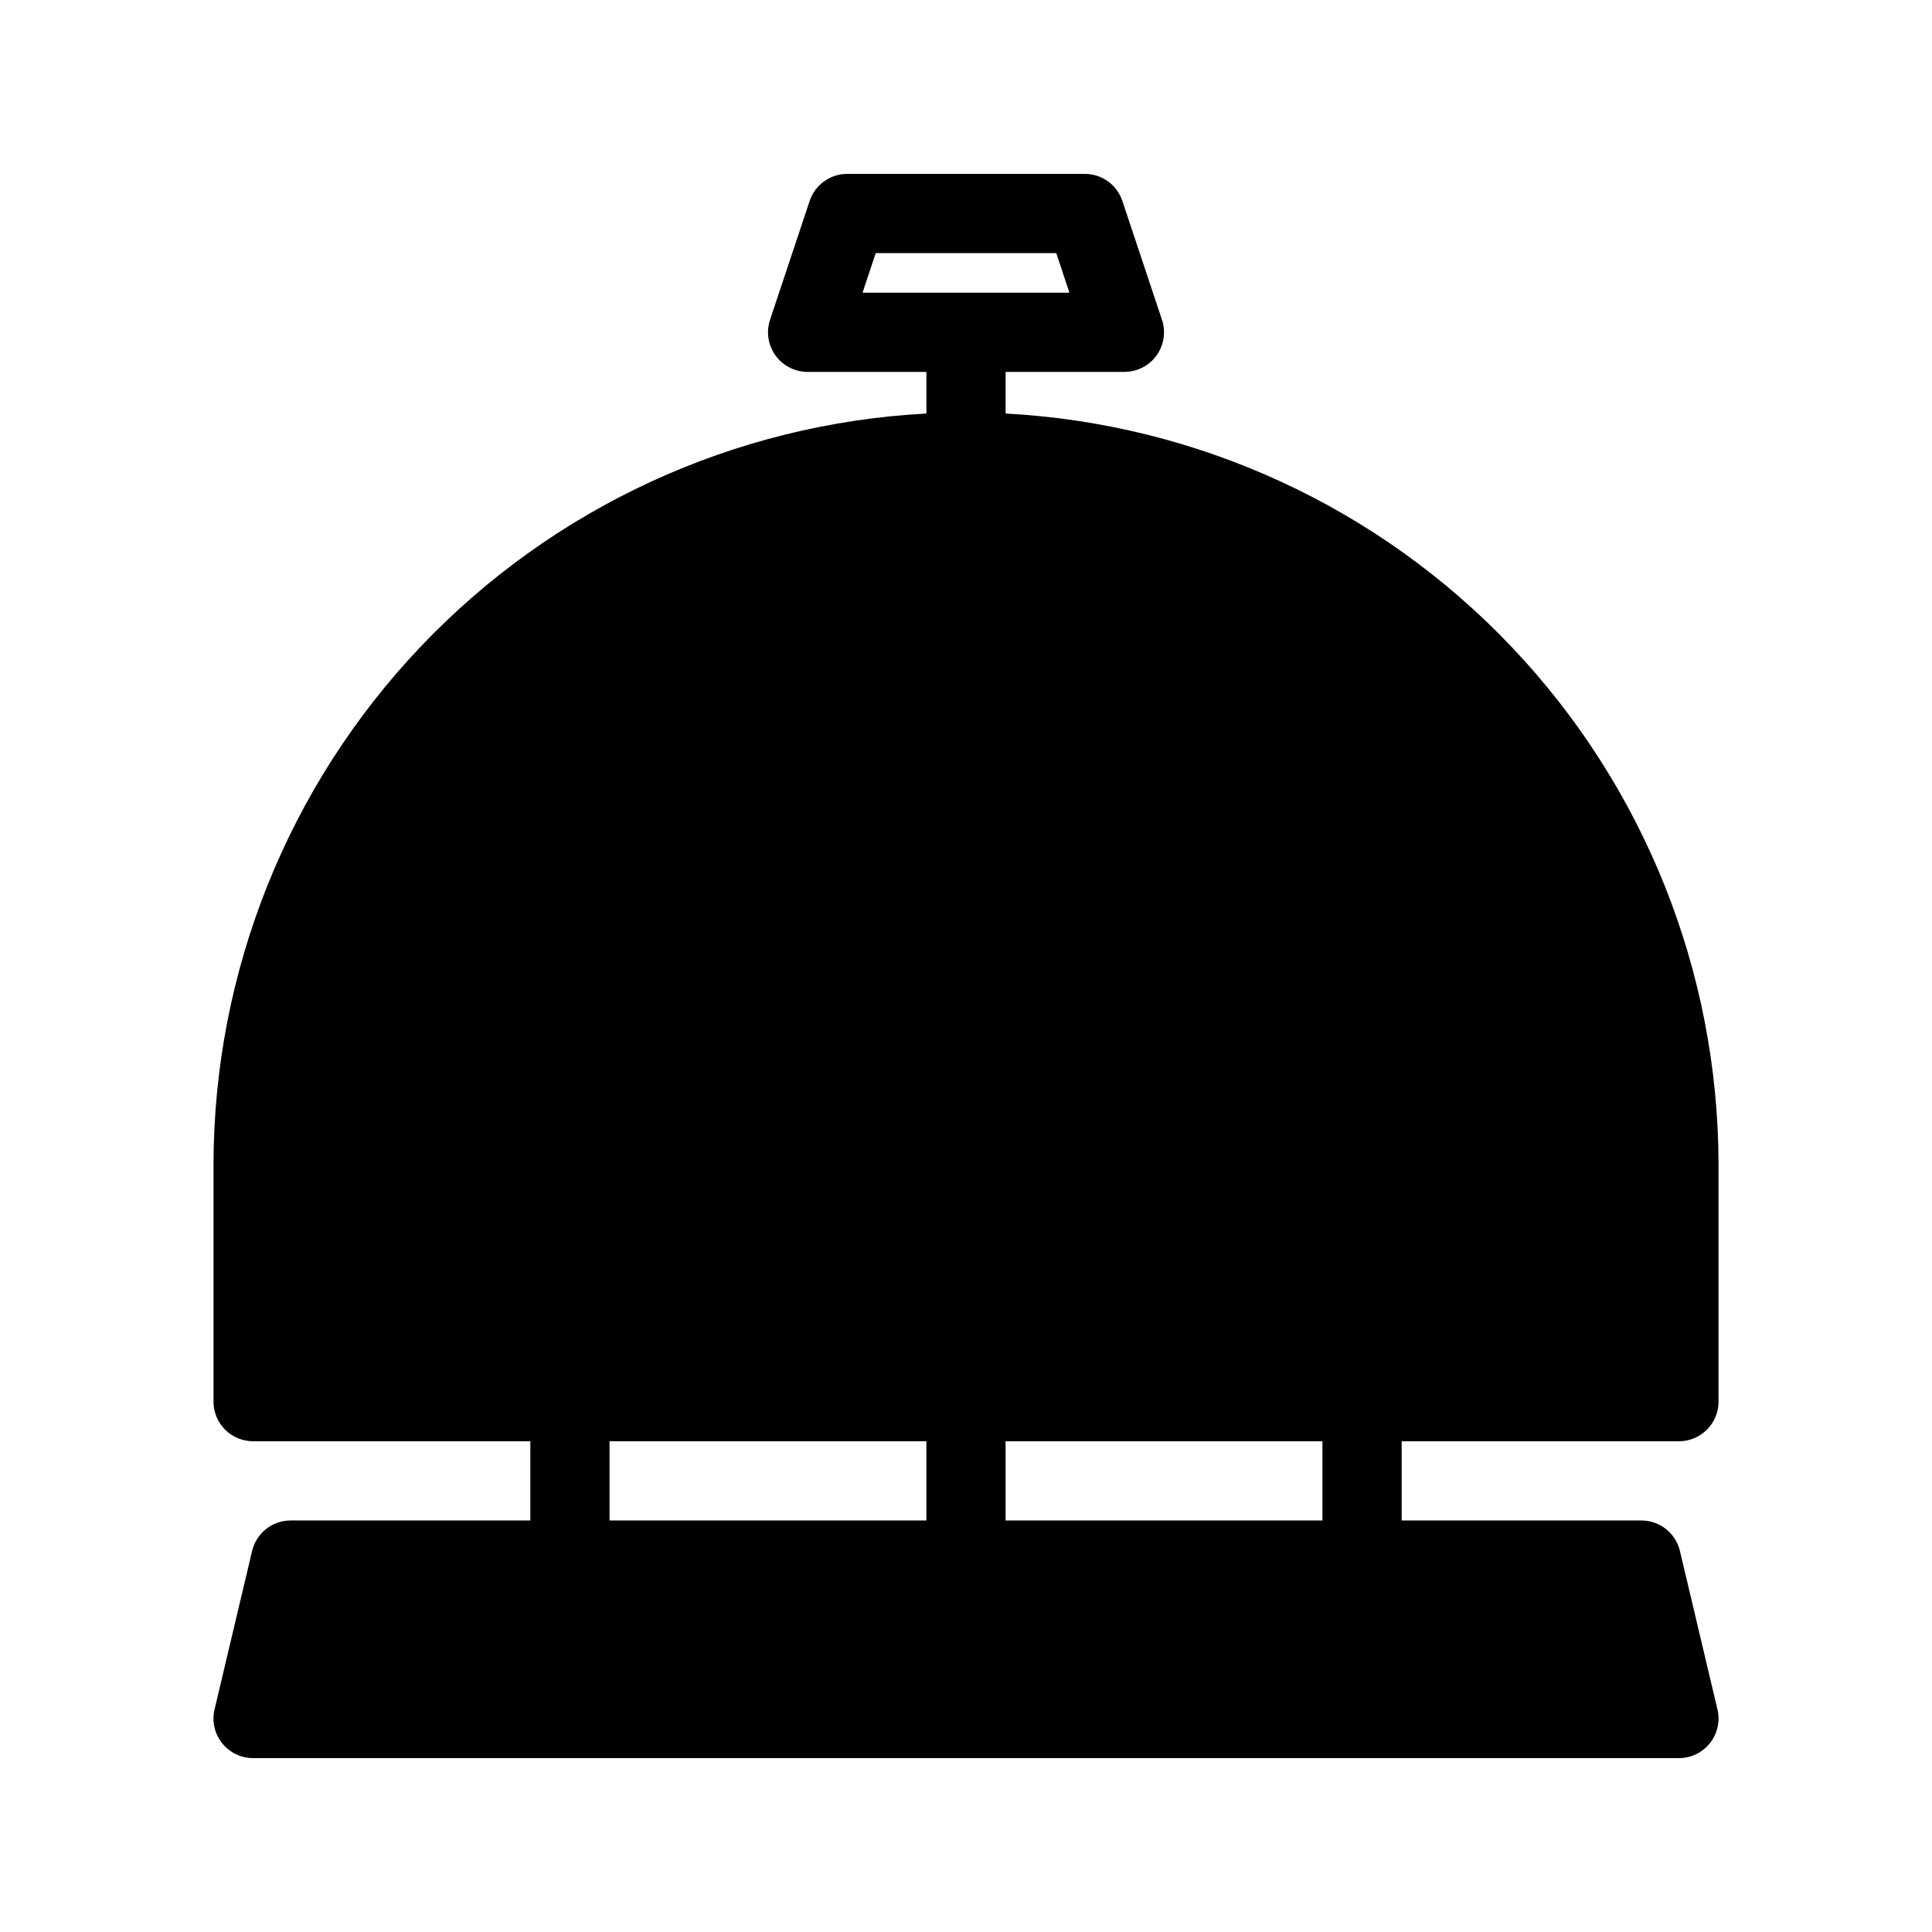 <?xml version="1.0" encoding="UTF-8"?>
<!-- Uploaded to: SVG Repo, www.svgrepo.com, Generator: SVG Repo Mixer Tools -->
<svg fill="#000000" width="800px" height="800px" version="1.1" viewBox="144 144 512 512" xmlns="http://www.w3.org/2000/svg">
 <path d="m211.07 525.95h73.473v20.992h-63.535c-4.859 0.008-9.082 3.352-10.199 8.082l-9.949 41.984h-0.004c-0.734 3.125-0.004 6.41 1.984 8.926 1.992 2.516 5.023 3.984 8.23 3.984h377.86c3.211 0 6.242-1.469 8.23-3.984 1.992-2.516 2.723-5.801 1.984-8.926l-9.949-41.984c-1.121-4.731-5.344-8.074-10.203-8.082h-63.535v-20.992h73.473c2.785 0 5.453-1.105 7.422-3.074 1.969-1.965 3.074-4.637 3.074-7.422v-62.973c-0.082-51.027-19.715-100.08-54.855-137.07-35.141-36.996-83.121-59.117-134.07-61.82v-11.031h31.488c3.371-0.004 6.535-1.625 8.508-4.363 1.969-2.734 2.508-6.25 1.441-9.449l-10.496-31.488c-1.426-4.285-5.434-7.176-9.949-7.18h-62.977c-4.516 0.004-8.523 2.894-9.953 7.18l-10.496 31.488c-1.062 3.199-0.527 6.715 1.445 9.449 1.969 2.738 5.133 4.359 8.508 4.363h31.488v11.031c-50.953 2.703-98.934 24.824-134.07 61.82-35.141 36.992-54.773 86.043-54.855 137.07v62.977-0.004c0 2.785 1.105 5.457 3.074 7.422 1.969 1.969 4.637 3.074 7.422 3.074zm283.39 0v20.992h-83.969v-20.992zm-121.88-304.38 3.496-10.496h47.84l3.496 10.496zm-67.047 304.38h83.969v20.992h-83.969z"/>
</svg>